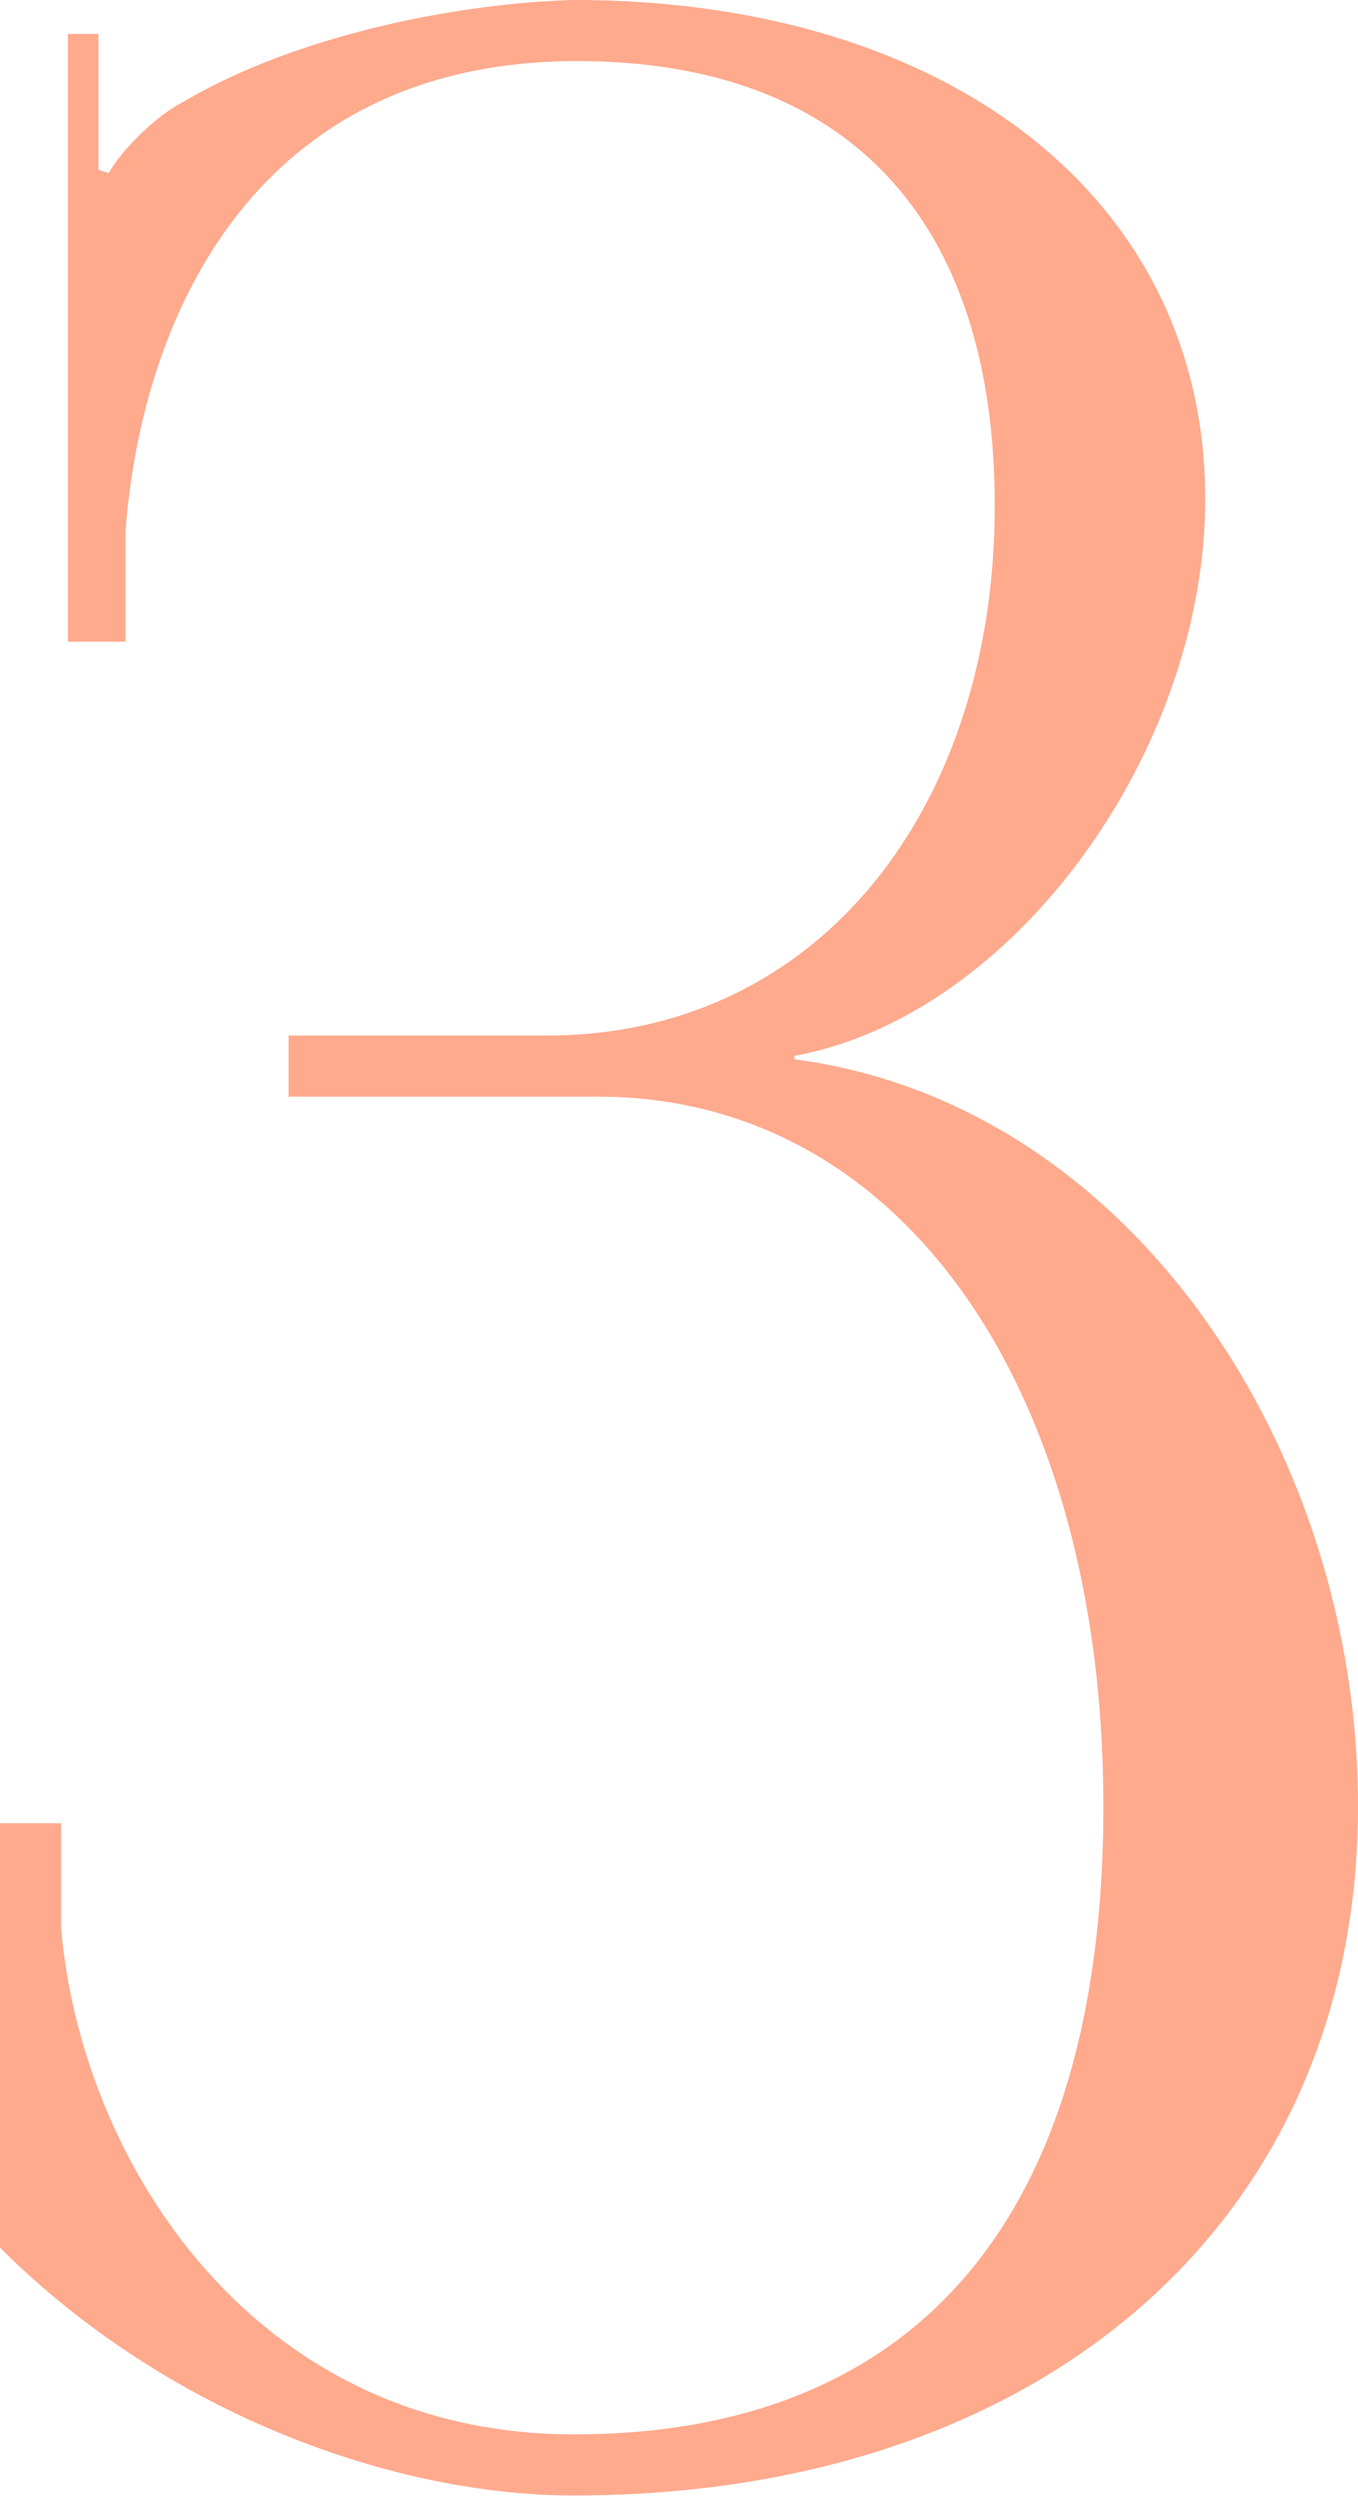 <?xml version="1.0" encoding="UTF-8"?> <svg xmlns="http://www.w3.org/2000/svg" width="88" height="162" viewBox="0 0 88 162" fill="none"> <path d="M0.001 145.639C10.781 156.419 25.521 161.699 37.181 161.699C67.541 161.699 88.001 143.879 88.001 117.039C88.001 93.939 73.261 71.499 51.481 68.639V68.419C65.781 65.779 78.101 48.619 78.101 32.339C78.101 12.979 61.601 -0.001 37.181 -0.001C29.261 0.219 18.921 2.419 11.881 6.599C10.121 7.479 7.921 9.679 7.041 11.219L6.381 10.999V2.199H4.401V41.579H8.141V34.319C9.241 20.239 16.721 3.959 37.401 3.959C54.781 3.959 64.461 14.079 64.461 32.779C64.461 52.139 53.241 67.099 35.421 67.099H18.701V71.059H38.721C58.741 71.059 71.501 90.419 71.501 117.039C71.501 143.659 59.401 157.739 37.181 157.739C16.501 157.739 5.281 140.139 3.961 124.959V118.139H0.001V145.639Z" fill="#FFA98D"></path> </svg> 